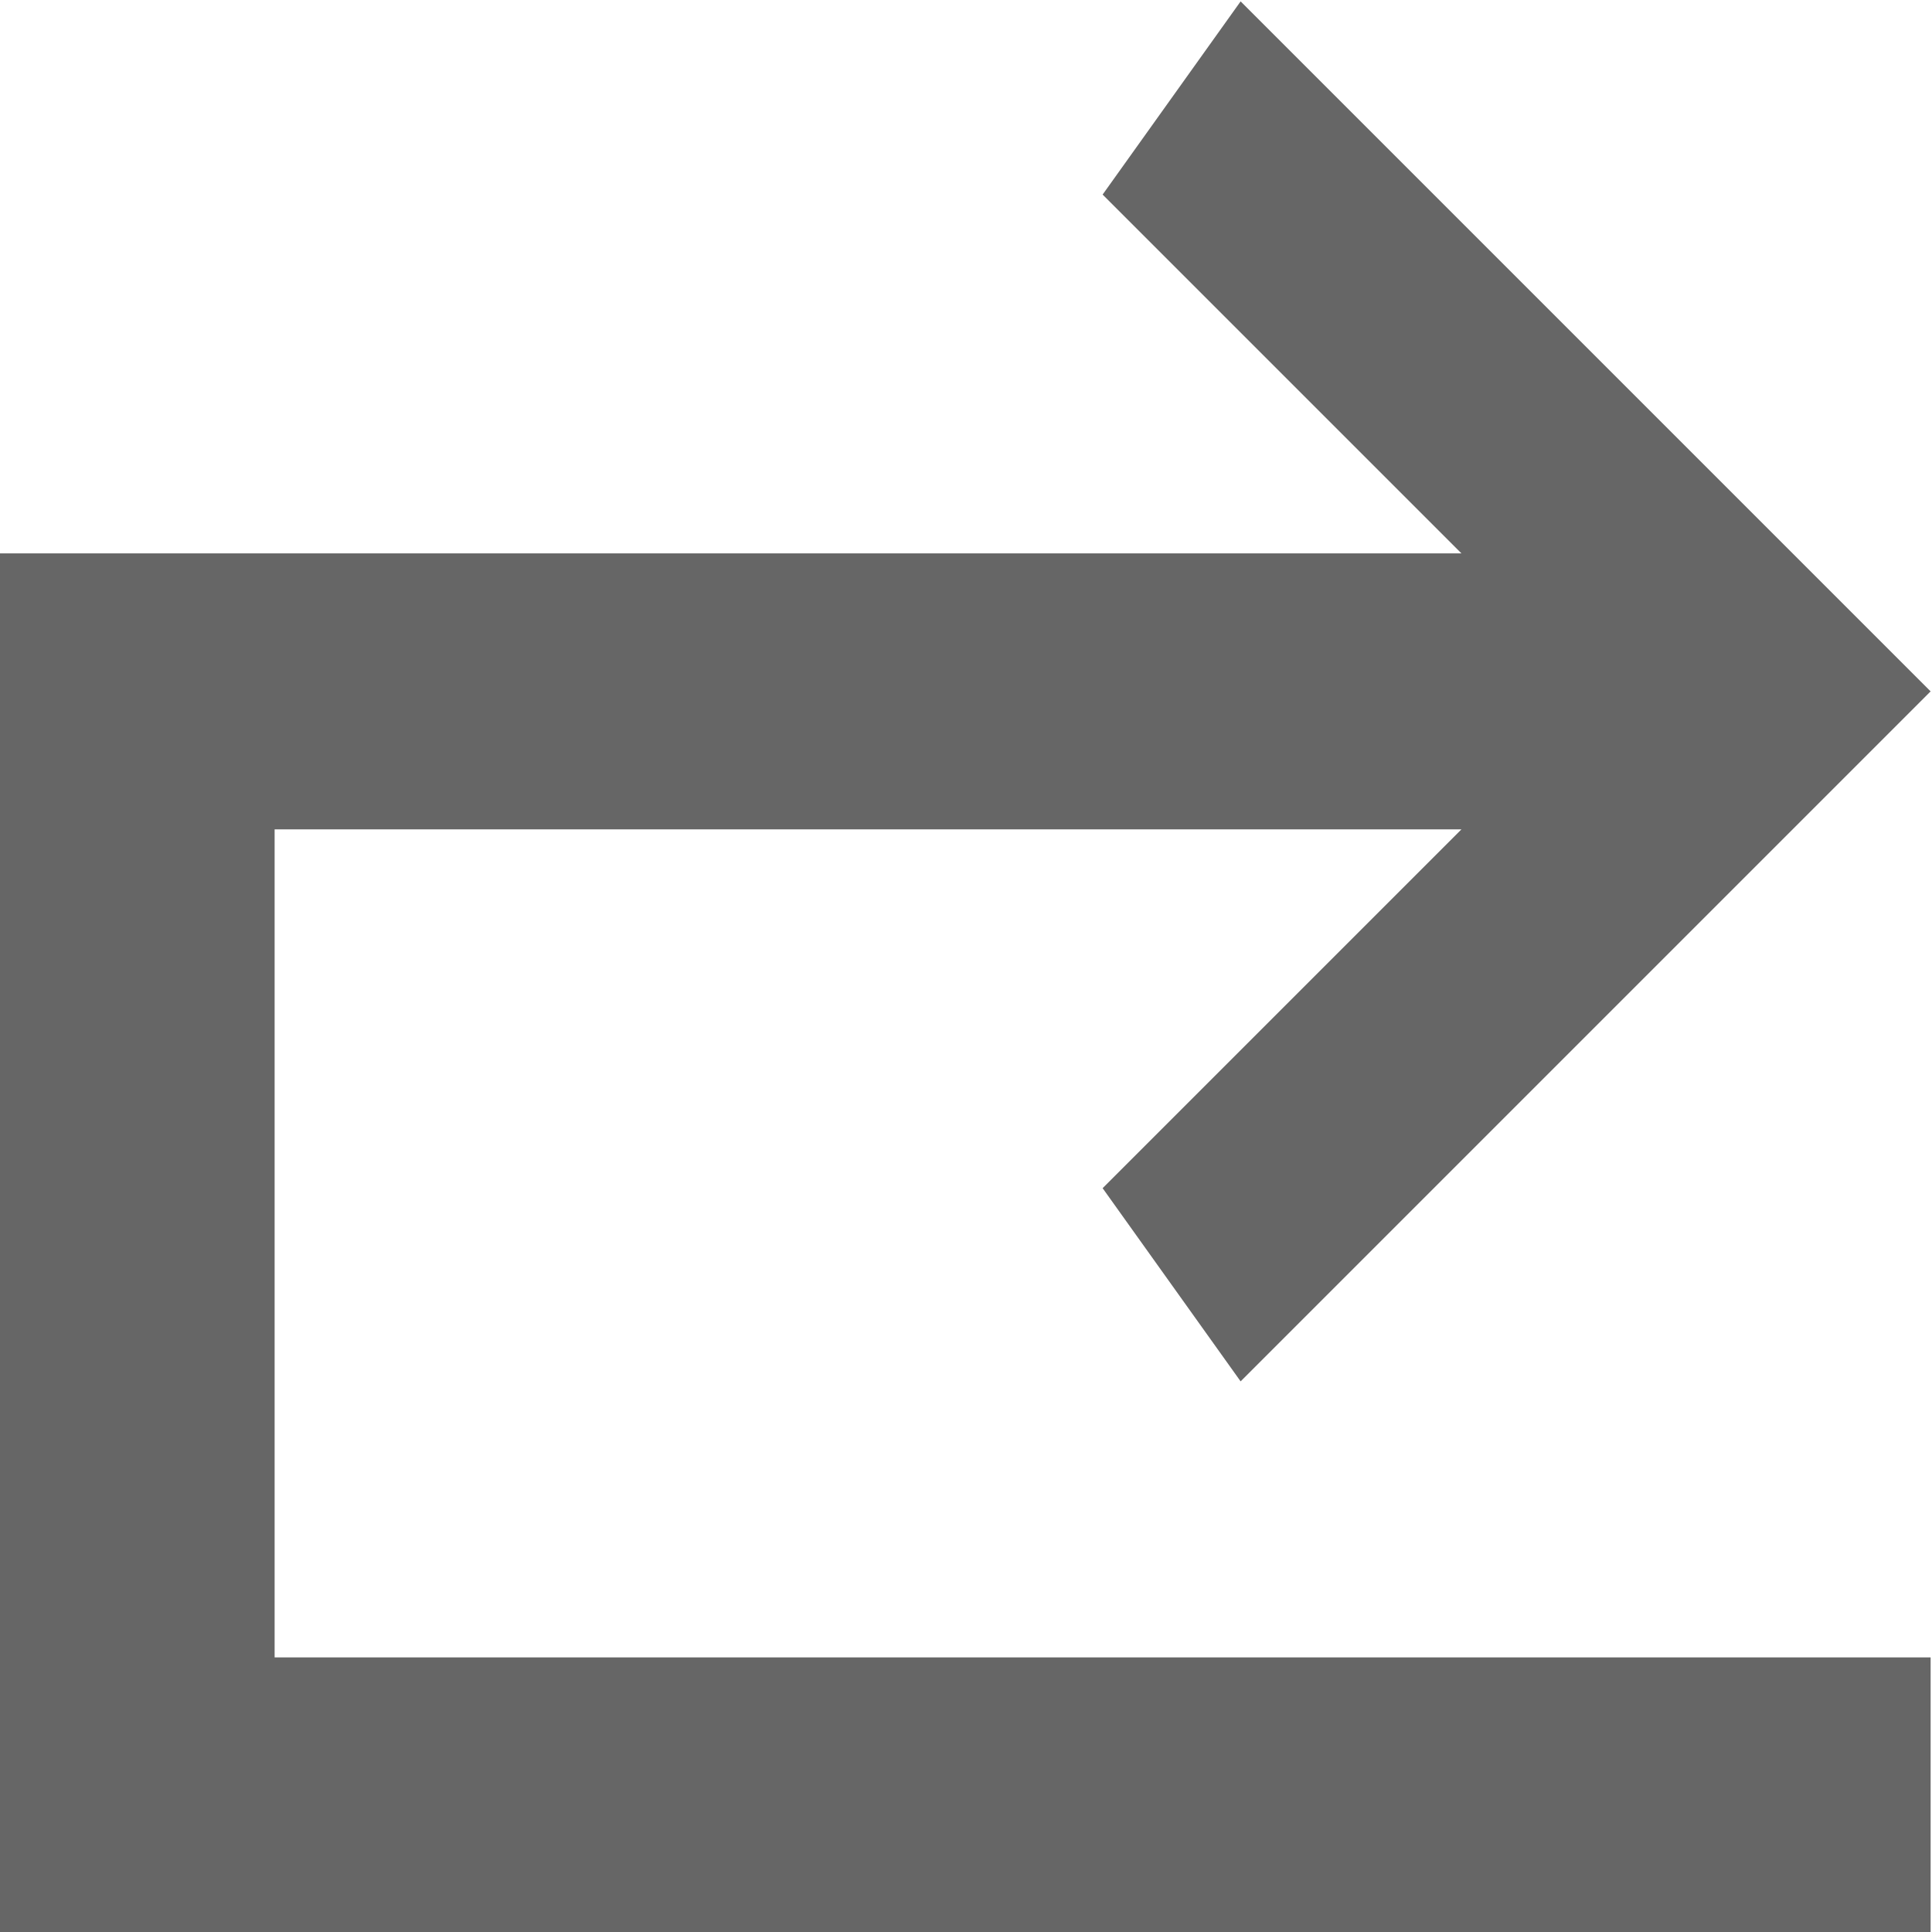 <svg xmlns="http://www.w3.org/2000/svg" width="14" height="14" viewBox="0 0 14 14">
  <defs>
    <style>
      .cls-1 {
        fill: #666;
        fill-rule: evenodd;
      }
    </style>
  </defs>
  <path id="形状_5" data-name="形状 5" class="cls-1" d="M1174.99,1467.41l2.6,2.6h-10.6v10h14v-2h-12v-6h8.6l-2.6,2.6,1,1.4,5-5-5-5m-9,14" transform="translate(-1167 -1466)"/>
</svg>
